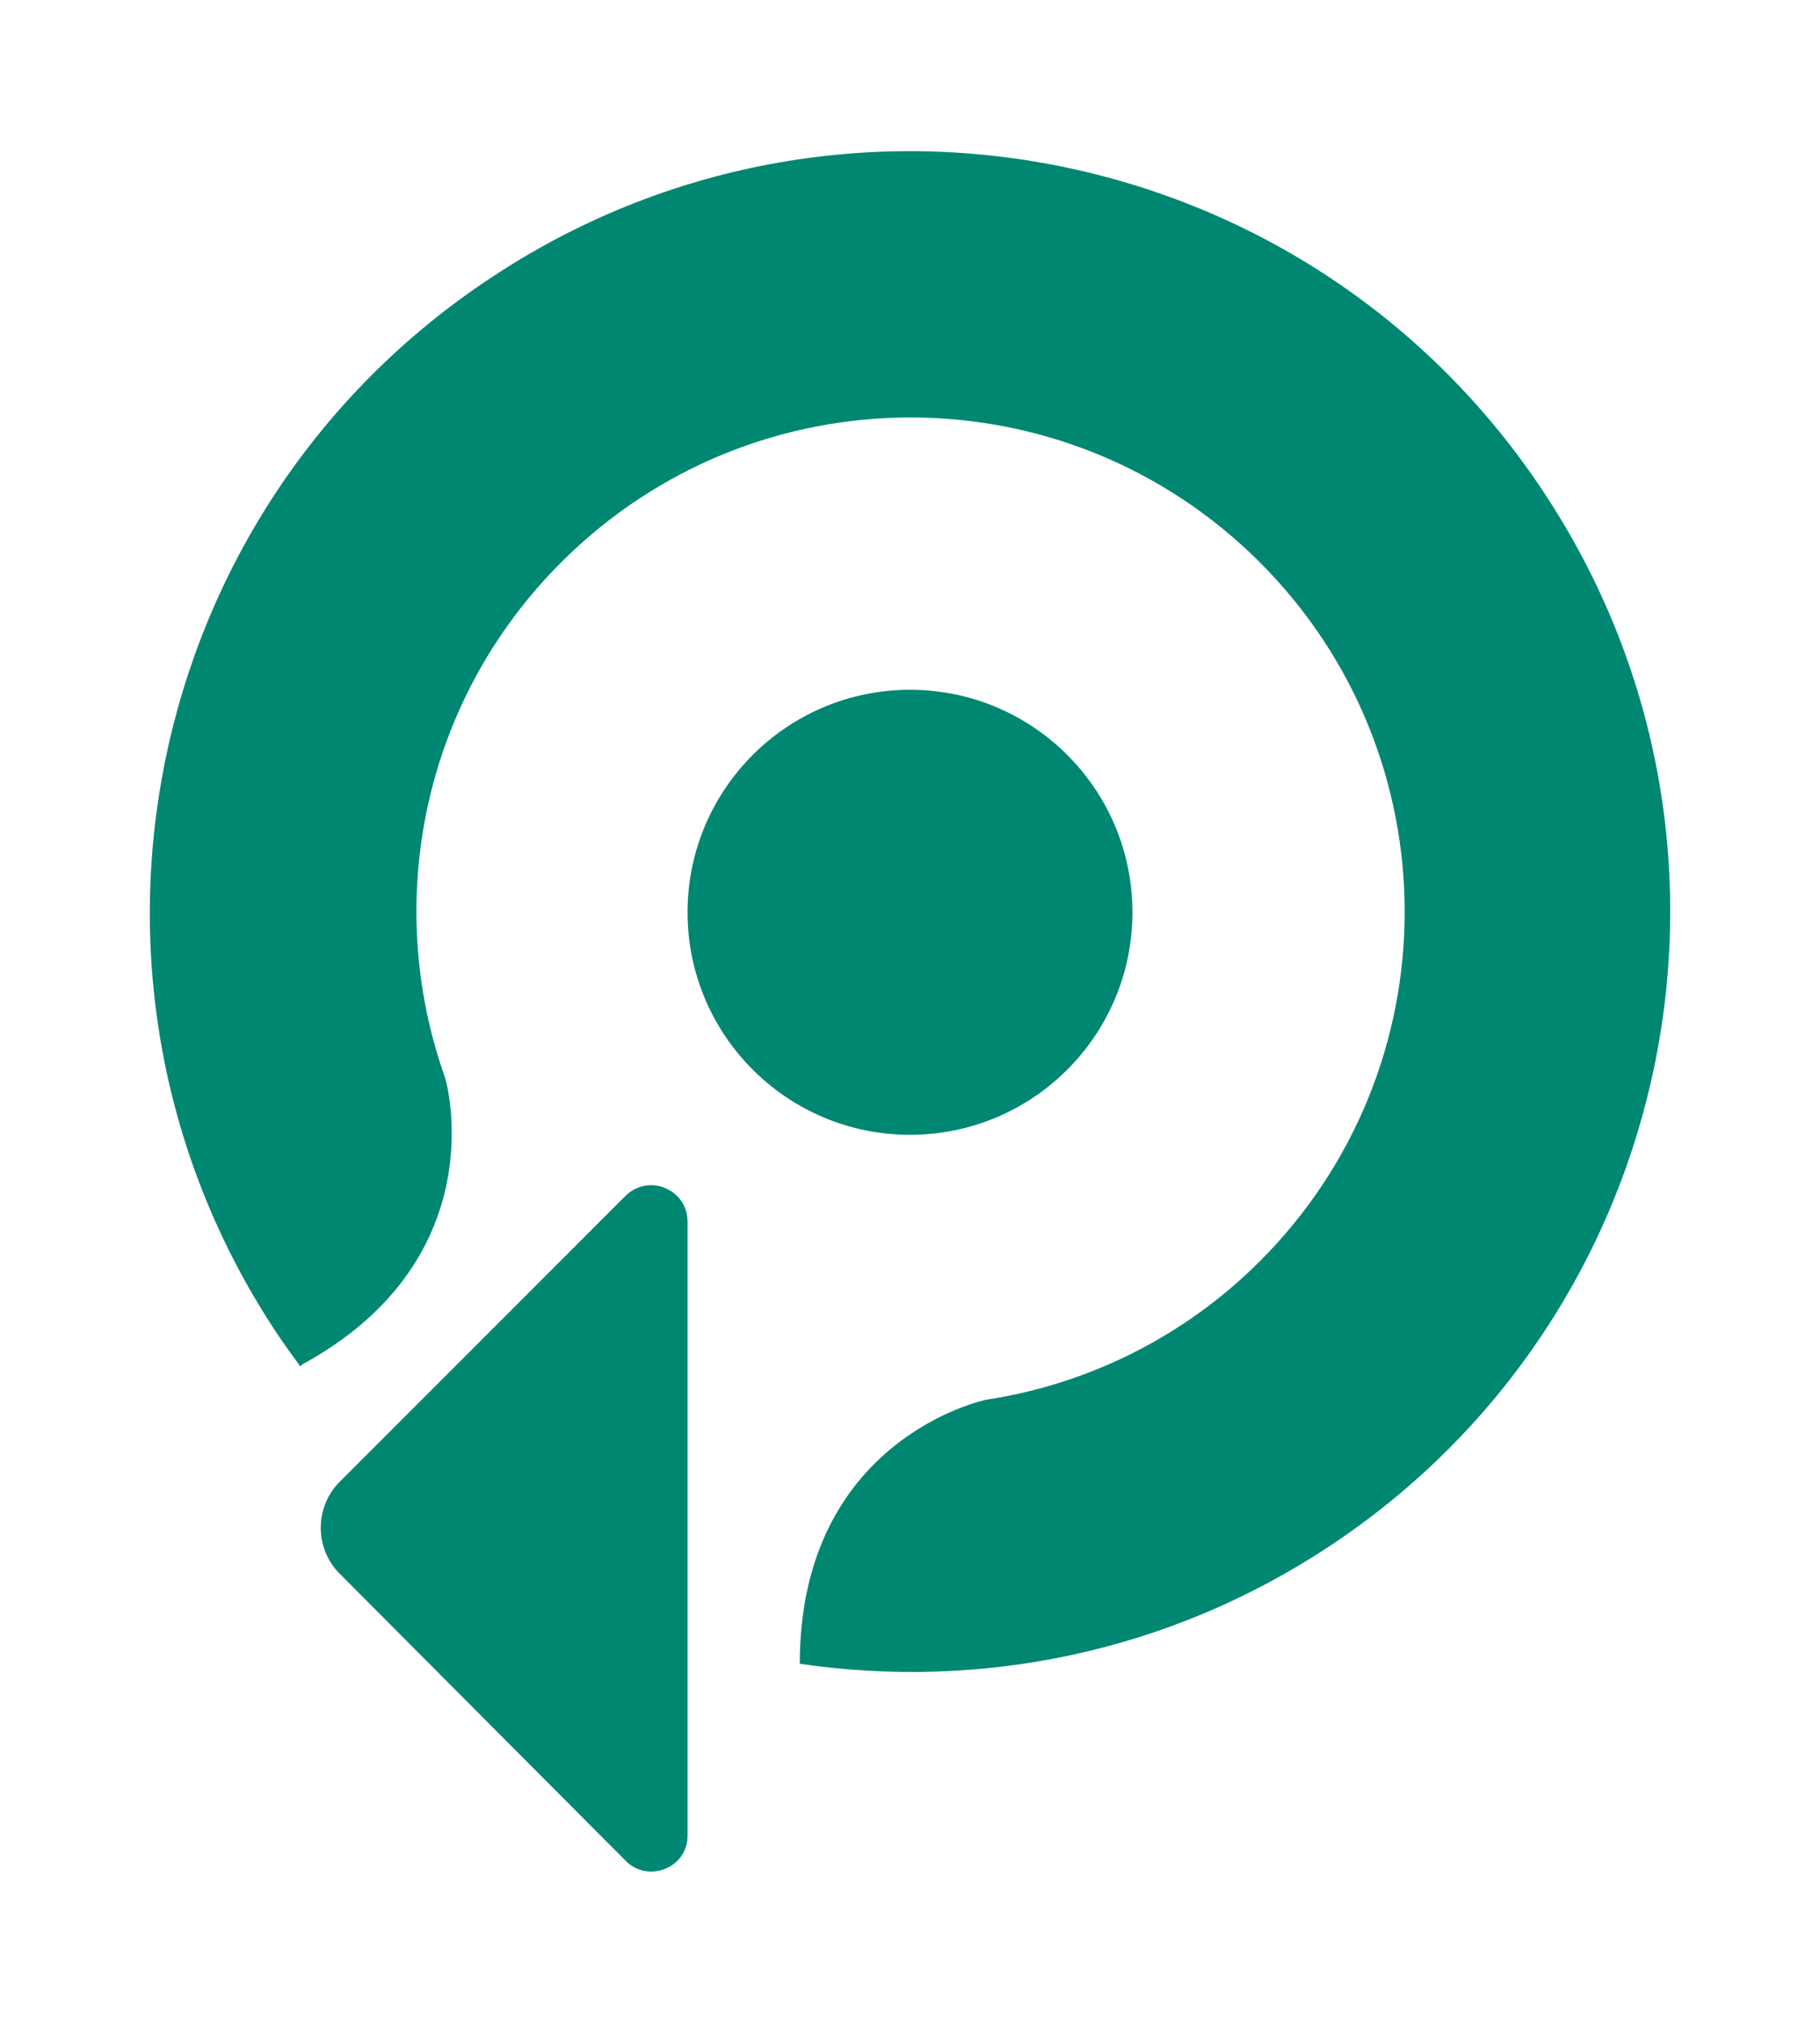 <?xml version="1.0" encoding="utf-8"?>
<!-- Generator: Adobe Illustrator 19.0.0, SVG Export Plug-In . SVG Version: 6.00 Build 0)  -->
<svg version="1.1" id="Layer_1" xmlns="http://www.w3.org/2000/svg" xmlns:xlink="http://www.w3.org/1999/xlink" x="0px" y="0px"
	 viewBox="0 0 180 200" style="enable-background:new 0 0 180 200;" xml:space="preserve">
<style type="text/css">
	.st0{fill:#008772;}
</style>
<g>
	<circle id="XMLID_3_" class="st0" cx="90" cy="90.2" r="22"/>
	<path id="XMLID_2_" class="st0" d="M152.7,48.7C129.8,14,83.1,4.5,48.5,27.5C13.9,50.4,4.4,97.1,27.3,131.7
		c0.8,1.2,1.6,2.3,2.4,3.4c0.1-0.1,0.1-0.1,0.2-0.2c18.7-10.2,14.5-27.2,14.1-28.4c-6.1-17.2-2.3-37.1,11.5-50.9
		c19.1-19.1,50-19.1,69.1,0c19.1,19.1,19.1,50,0,69.1c-7.6,7.6-17.2,12.2-27.1,13.7l0,0c0,0-18.4,3.8-18.4,26.1
		c17.7,2.6,36.4-1,52.5-11.7C166.1,129.9,175.6,83.3,152.7,48.7z"/>
	<path id="XMLID_1_" class="st0" d="M61.9,118.2l-28.3,28.3c-2.5,2.5-2.5,6.6,0,9.1L61.9,184c2.2,2.2,6.1,0.7,6.1-2.5v-60.7
		C68,117.6,64.2,116,61.9,118.2z"/>
</g>
</svg>
